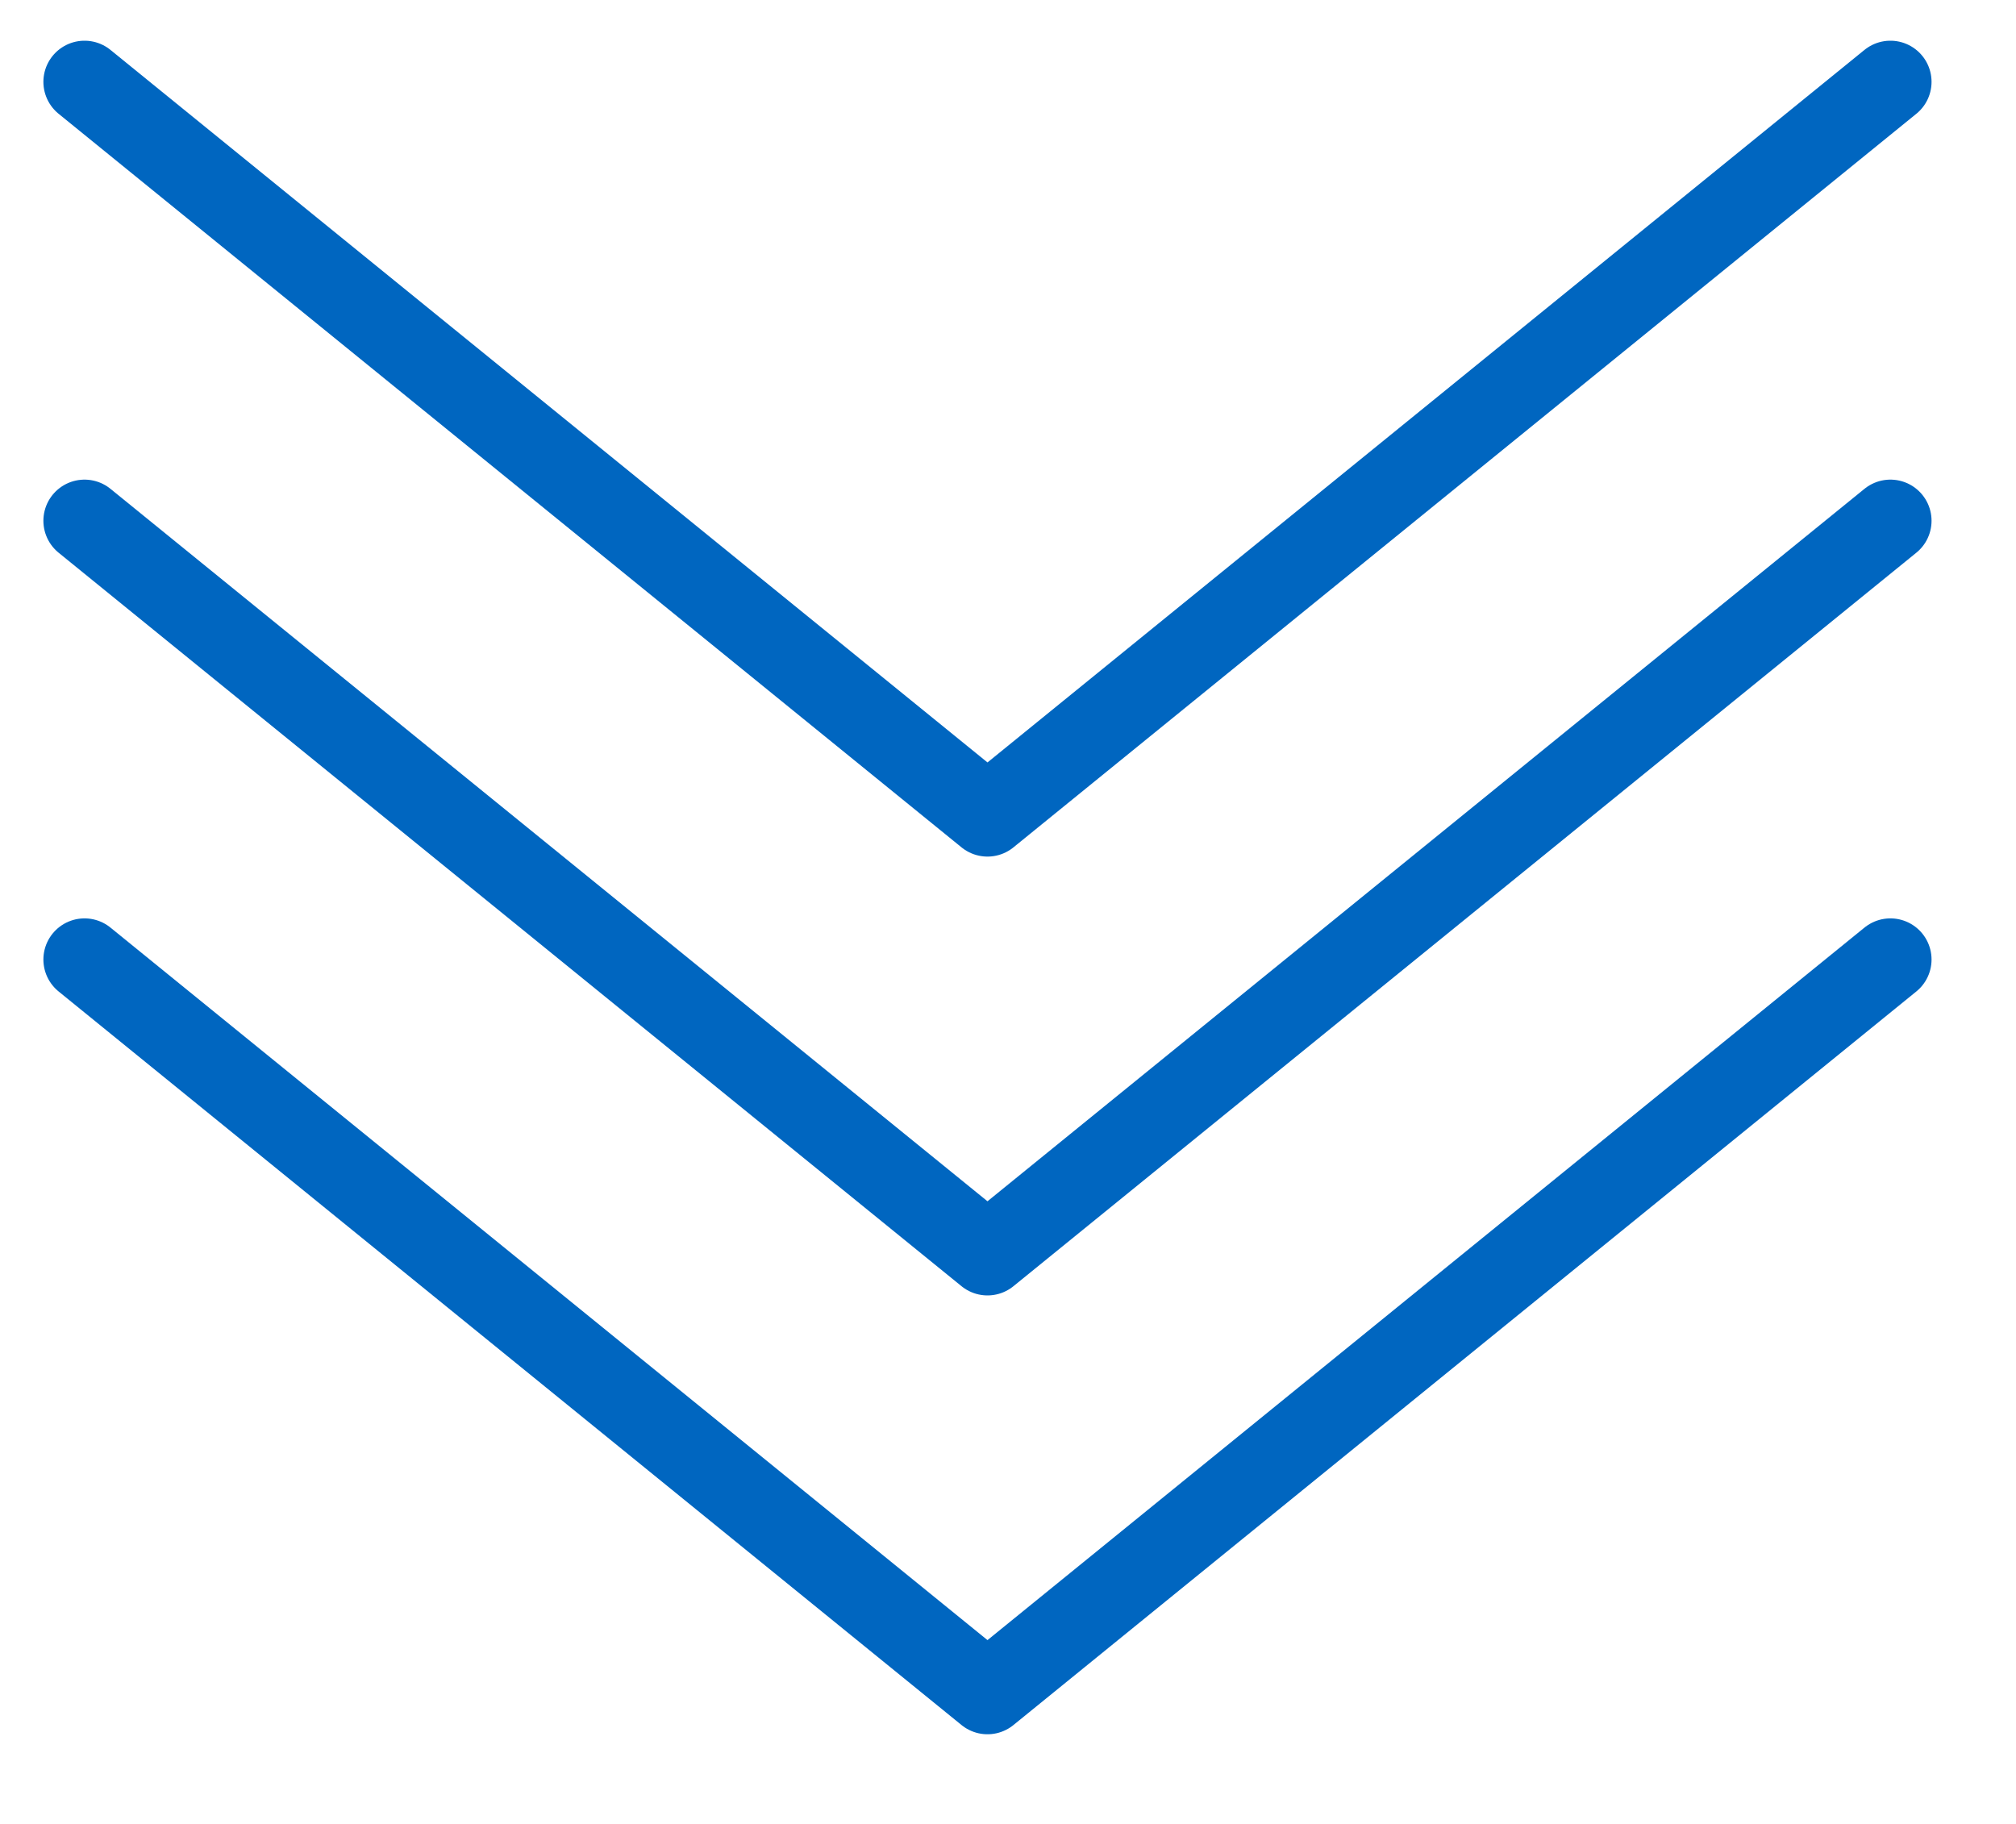 <svg 
 xmlns="http://www.w3.org/2000/svg"
 xmlns:xlink="http://www.w3.org/1999/xlink"
 width="73.5px" height="66.5px">
<path fill-rule="evenodd"  stroke="rgb(0, 102, 192)" stroke-width="3px" stroke-linecap="round" stroke-linejoin="round" fill="none"
 d="M68.921,2.984 L36.002,29.731 L3.082,2.984 "/>
<path fill-rule="evenodd"  stroke="rgb(0, 102, 192)" stroke-width="3px" stroke-linecap="round" stroke-linejoin="round" fill="none"
 d="M68.921,18.987 L36.002,45.731 L3.082,18.987 "/>
<path fill-rule="evenodd"  stroke="rgb(0, 102, 192)" stroke-width="3px" stroke-linecap="round" stroke-linejoin="round" fill="none"
 d="M68.921,34.984 L36.002,61.731 L3.082,34.984 "/>
</svg>